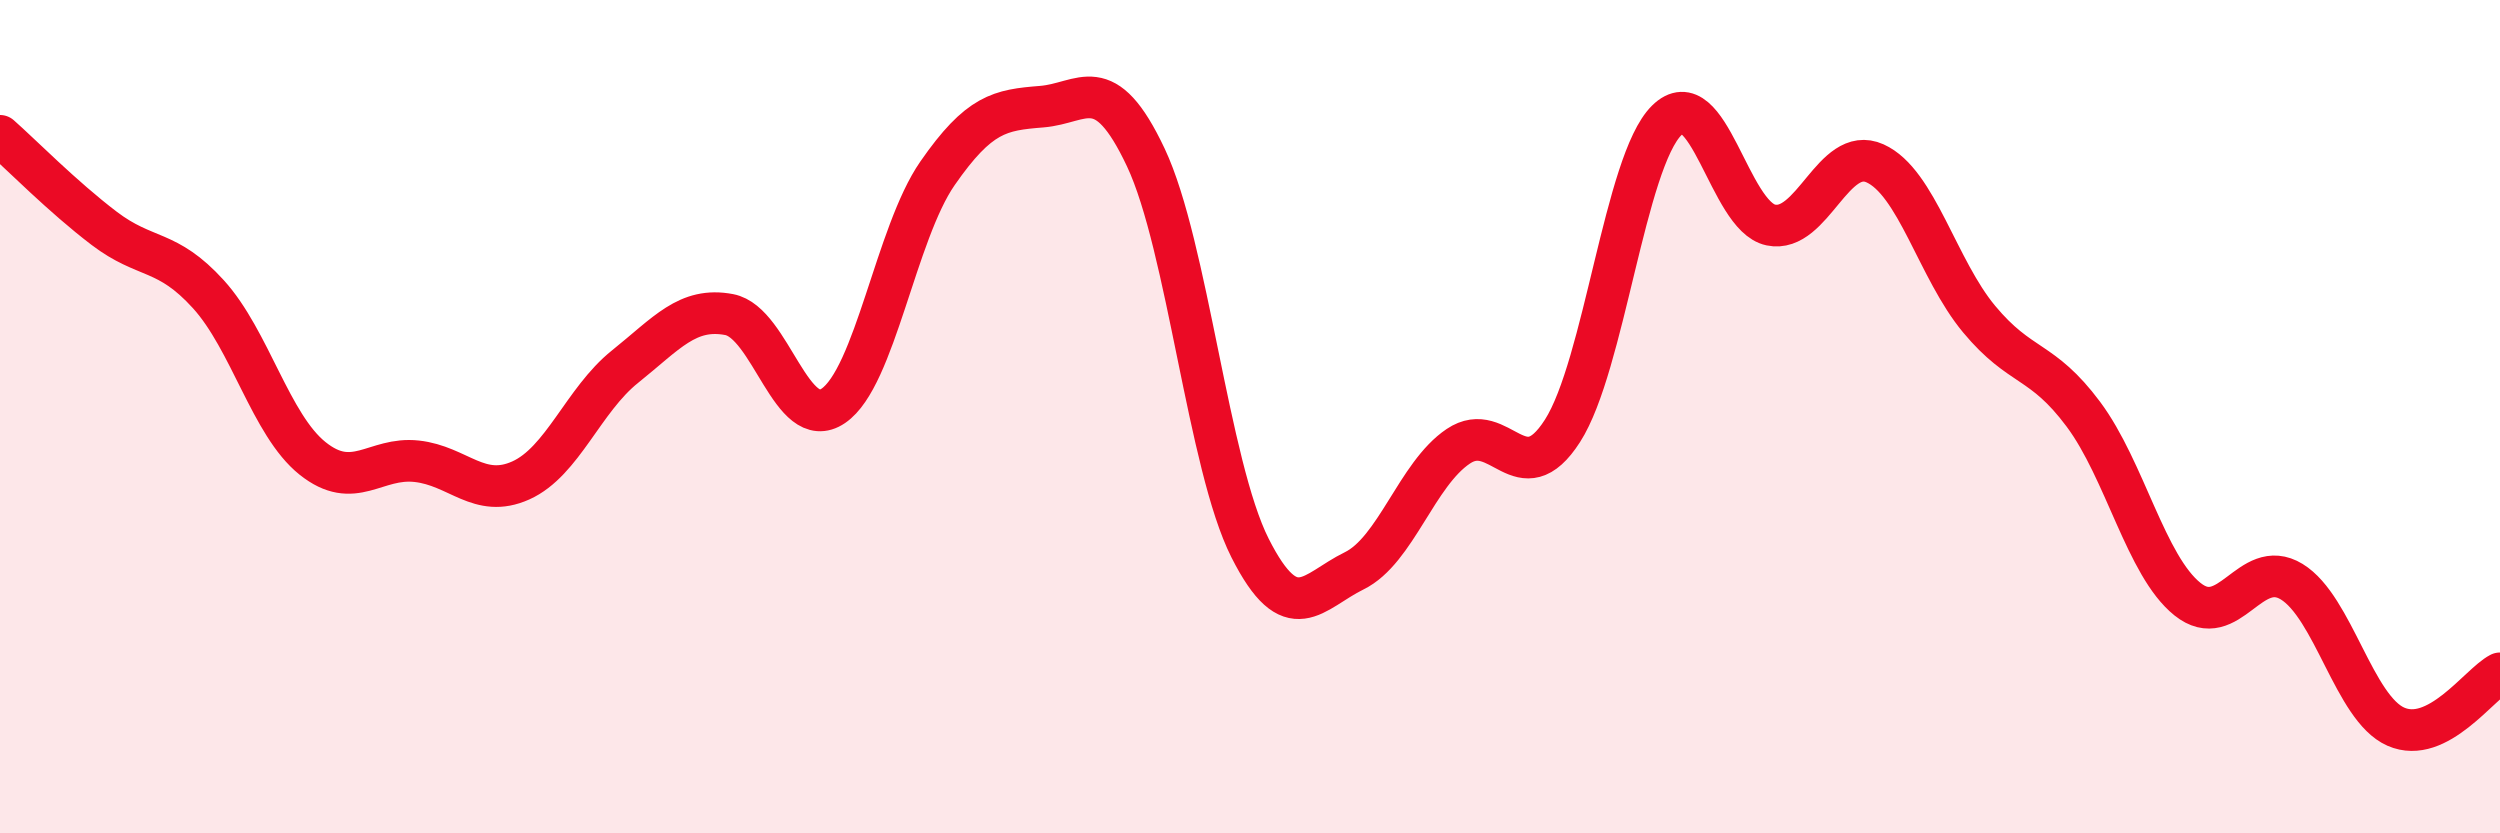
    <svg width="60" height="20" viewBox="0 0 60 20" xmlns="http://www.w3.org/2000/svg">
      <path
        d="M 0,3.26 C 0.5,3.7 1.5,4.72 2.5,5.48 C 3.5,6.24 4,5.96 5,7.06 C 6,8.16 6.5,10.2 7.5,11 C 8.5,11.8 9,10.96 10,11.07 C 11,11.18 11.5,11.98 12.5,11.53 C 13.5,11.08 14,9.6 15,8.8 C 16,8 16.5,7.36 17.5,7.55 C 18.5,7.74 19,10.42 20,9.74 C 21,9.06 21.5,5.6 22.5,4.16 C 23.5,2.72 24,2.64 25,2.56 C 26,2.48 26.5,1.66 27.5,3.78 C 28.5,5.9 29,11.17 30,13.15 C 31,15.13 31.5,14.19 32.5,13.7 C 33.5,13.21 34,11.38 35,10.71 C 36,10.04 36.5,11.9 37.5,10.34 C 38.5,8.78 39,3.88 40,2.89 C 41,1.9 41.5,5.19 42.5,5.4 C 43.5,5.61 44,3.47 45,3.92 C 46,4.37 46.5,6.46 47.5,7.66 C 48.5,8.86 49,8.6 50,9.94 C 51,11.28 51.5,13.58 52.5,14.38 C 53.5,15.18 54,13.35 55,13.96 C 56,14.57 56.5,17 57.5,17.44 C 58.5,17.88 59.5,16.42 60,16.16L60 20L0 20Z"
        fill="#EB0A25"
        opacity="0.1"
        stroke-linecap="round"
        stroke-linejoin="round"
      />
      <path
        d="M 0,3.26 C 0.5,3.7 1.5,4.72 2.5,5.48 C 3.5,6.24 4,5.96 5,7.06 C 6,8.16 6.5,10.2 7.5,11 C 8.5,11.8 9,10.96 10,11.07 C 11,11.18 11.5,11.98 12.5,11.53 C 13.5,11.08 14,9.6 15,8.8 C 16,8 16.5,7.36 17.5,7.55 C 18.5,7.74 19,10.42 20,9.74 C 21,9.06 21.5,5.6 22.5,4.16 C 23.5,2.72 24,2.64 25,2.56 C 26,2.48 26.5,1.66 27.5,3.78 C 28.5,5.9 29,11.17 30,13.15 C 31,15.13 31.5,14.19 32.5,13.7 C 33.5,13.21 34,11.38 35,10.71 C 36,10.04 36.5,11.9 37.5,10.34 C 38.5,8.78 39,3.88 40,2.89 C 41,1.9 41.5,5.19 42.5,5.4 C 43.5,5.61 44,3.47 45,3.92 C 46,4.37 46.5,6.46 47.5,7.66 C 48.5,8.86 49,8.6 50,9.94 C 51,11.28 51.5,13.58 52.5,14.38 C 53.5,15.18 54,13.35 55,13.96 C 56,14.57 56.5,17 57.5,17.44 C 58.5,17.88 59.5,16.42 60,16.16"
        stroke="#EB0A25"
        stroke-width="1"
        fill="none"
        stroke-linecap="round"
        stroke-linejoin="round"
      />
    </svg>
  